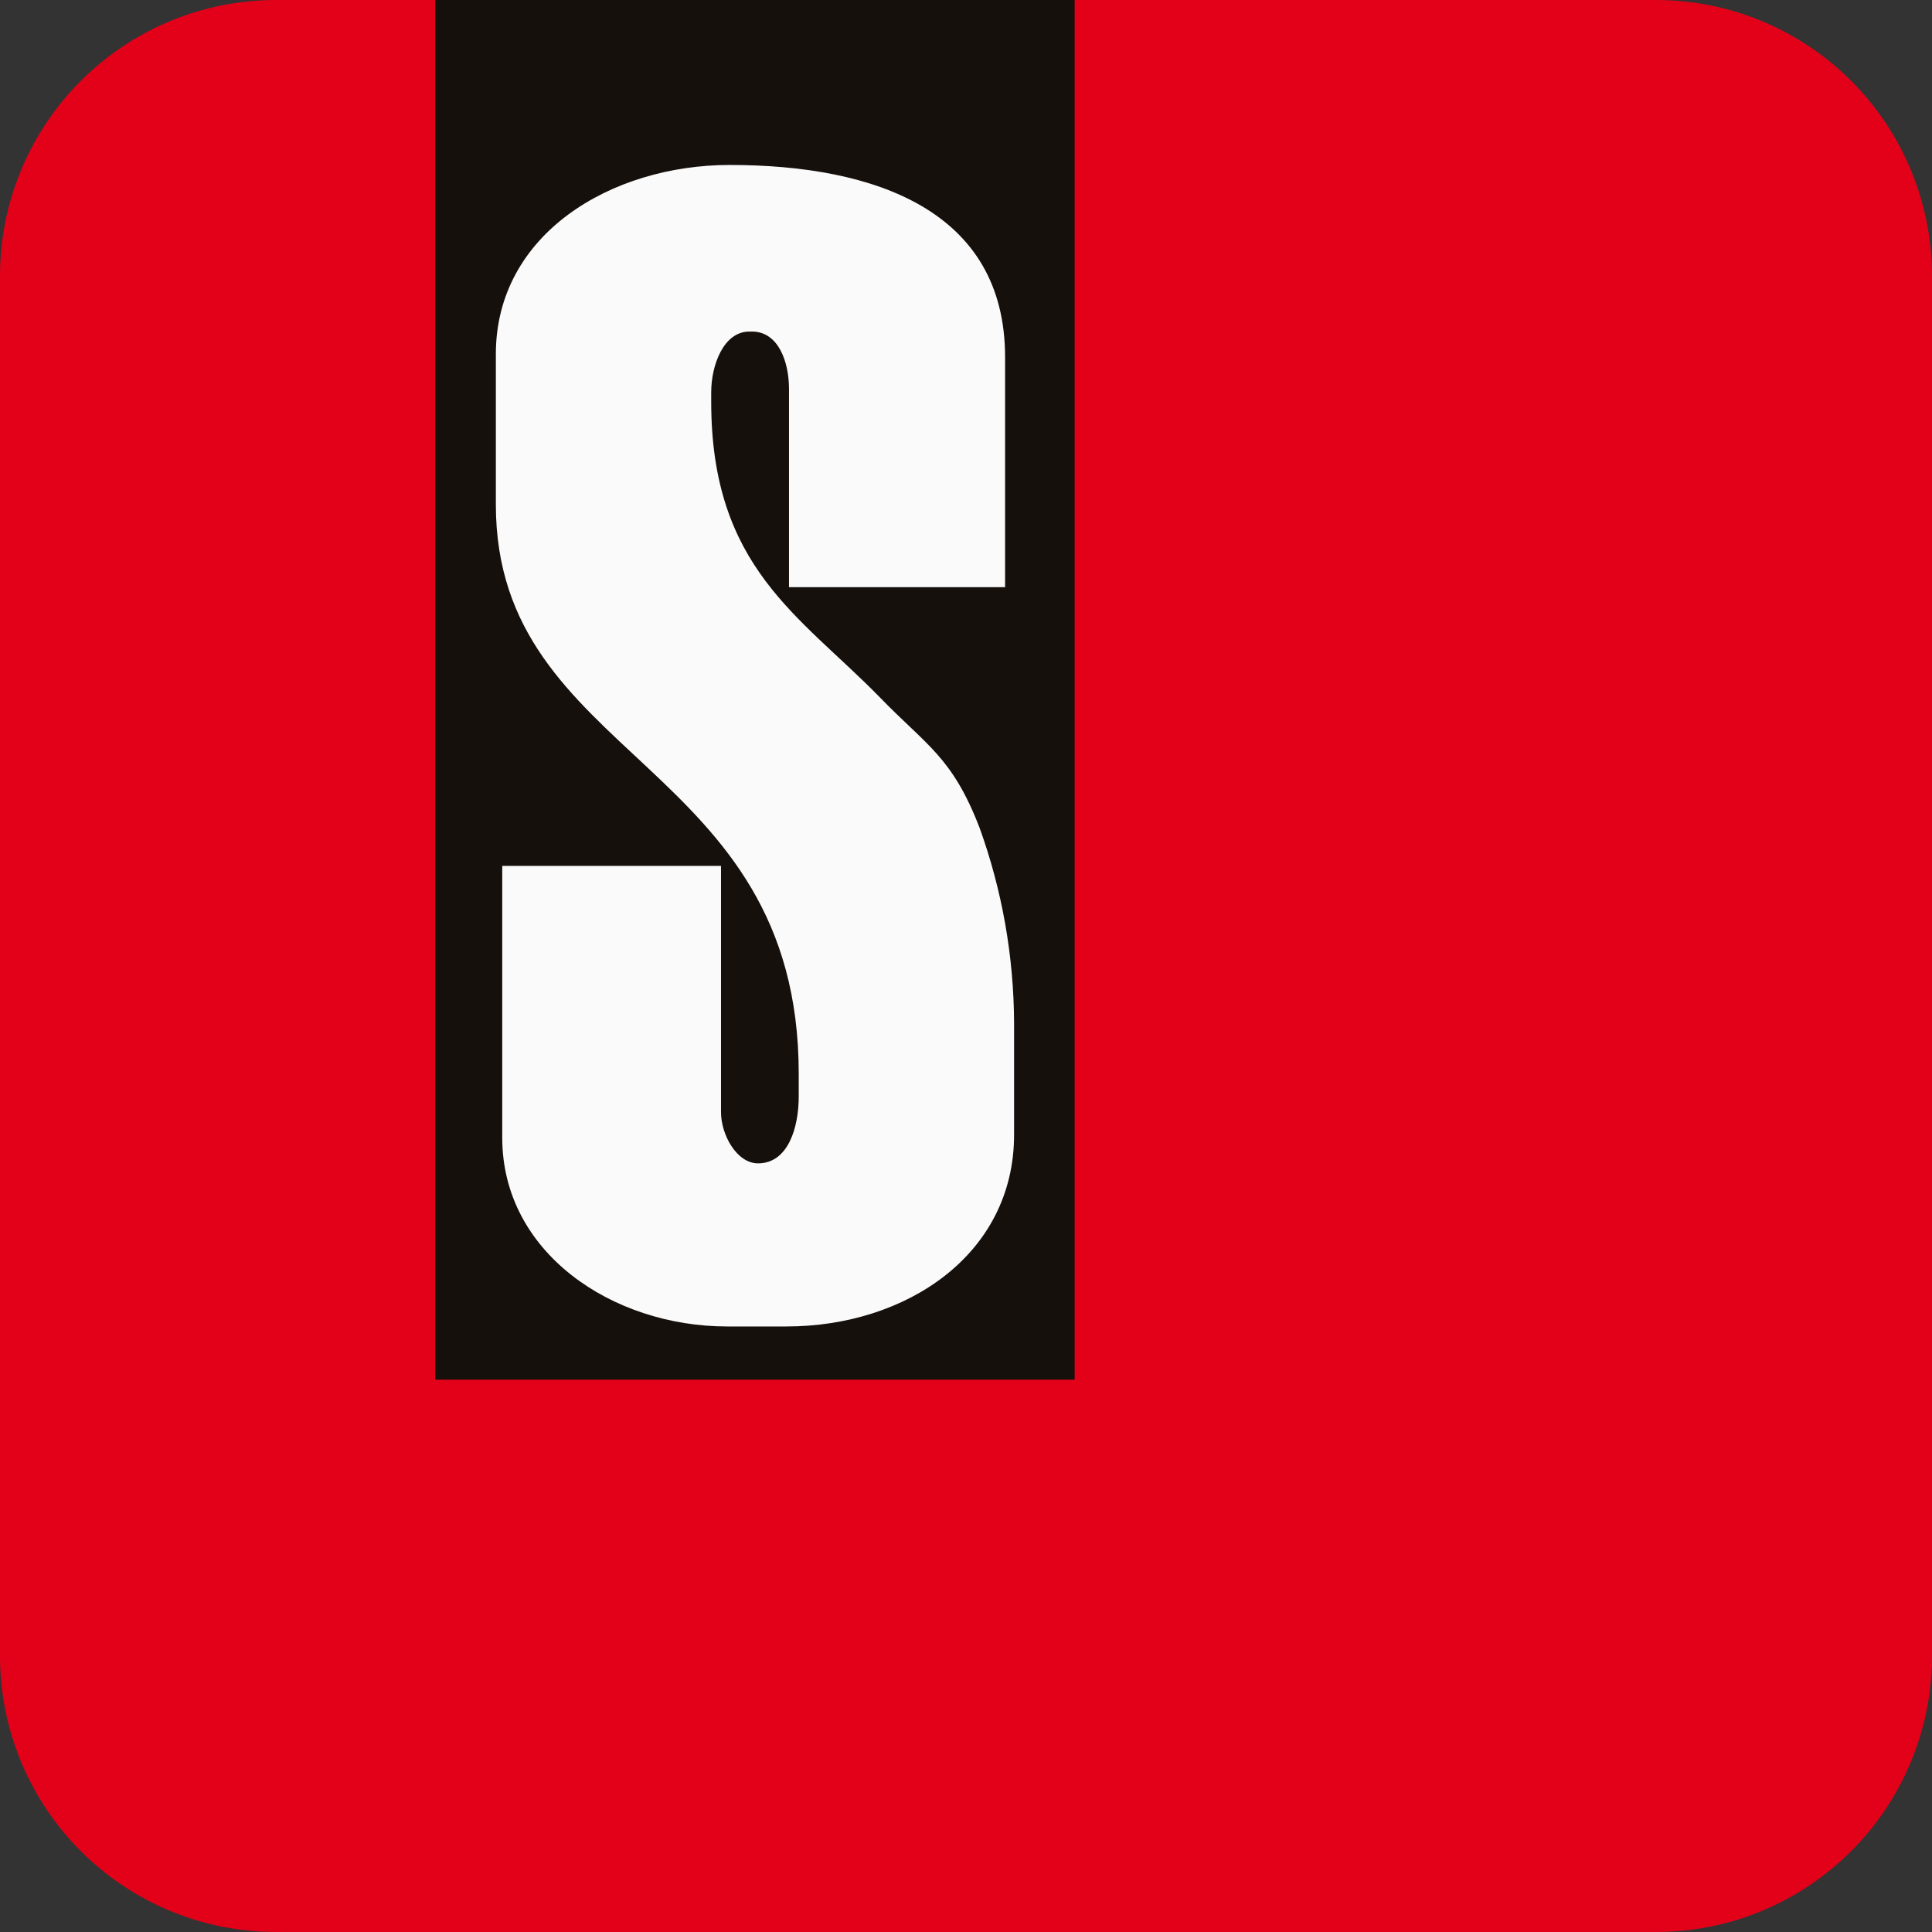 <svg width="26" height="26" viewBox="0 0 26 26" fill="none" xmlns="http://www.w3.org/2000/svg">
<rect x="0" y="0" width="26" height="26" fill="#333333" stroke="none"/>
<g clip-path="url(#clip0_6419_202292)">
<path d="M3.714 0H22.286C23.271 0 24.215 0.391 24.912 1.088C25.609 1.784 26 2.729 26 3.714V22.286C26 23.271 25.609 24.216 24.912 24.912C24.215 25.609 23.271 26 22.286 26H3.714C2.729 26 1.784 25.609 1.088 24.912C0.391 24.216 -6.10352e-05 23.271 -6.10352e-05 22.286V3.714C-6.10352e-05 2.729 0.391 1.784 1.088 1.088C1.784 0.391 2.729 0 3.714 0Z" fill="#E20119"/>
<path d="M14.462 0H5.856V18.567H14.462V0Z" fill="#16100D"/>
<path fill-rule="evenodd" clip-rule="evenodd" d="M6.673 4.767V6.789C6.673 10.241 10.749 10.217 10.749 14.452V14.755C10.749 15.176 10.606 15.656 10.201 15.656C9.915 15.656 9.703 15.271 9.703 14.968V11.653H6.759V15.312C6.759 16.854 8.236 17.851 9.786 17.851H10.584C12.193 17.851 13.647 16.884 13.647 15.271V13.763C13.643 12.868 13.486 11.98 13.183 11.141C12.813 10.181 12.467 10.033 11.836 9.38C10.763 8.283 9.571 7.636 9.571 5.406V5.281C9.571 4.913 9.738 4.462 10.084 4.462H10.12C10.477 4.462 10.618 4.872 10.618 5.234V7.902H13.526V4.806C13.526 2.843 11.786 2.22 9.82 2.22C8.223 2.22 6.673 3.151 6.673 4.765" fill="#FAFAFA"/>
</g>
<defs>
<clipPath id="clip0_6419_202292">
<rect width="26" height="26" fill="white"/>
</clipPath>
</defs>
</svg>
